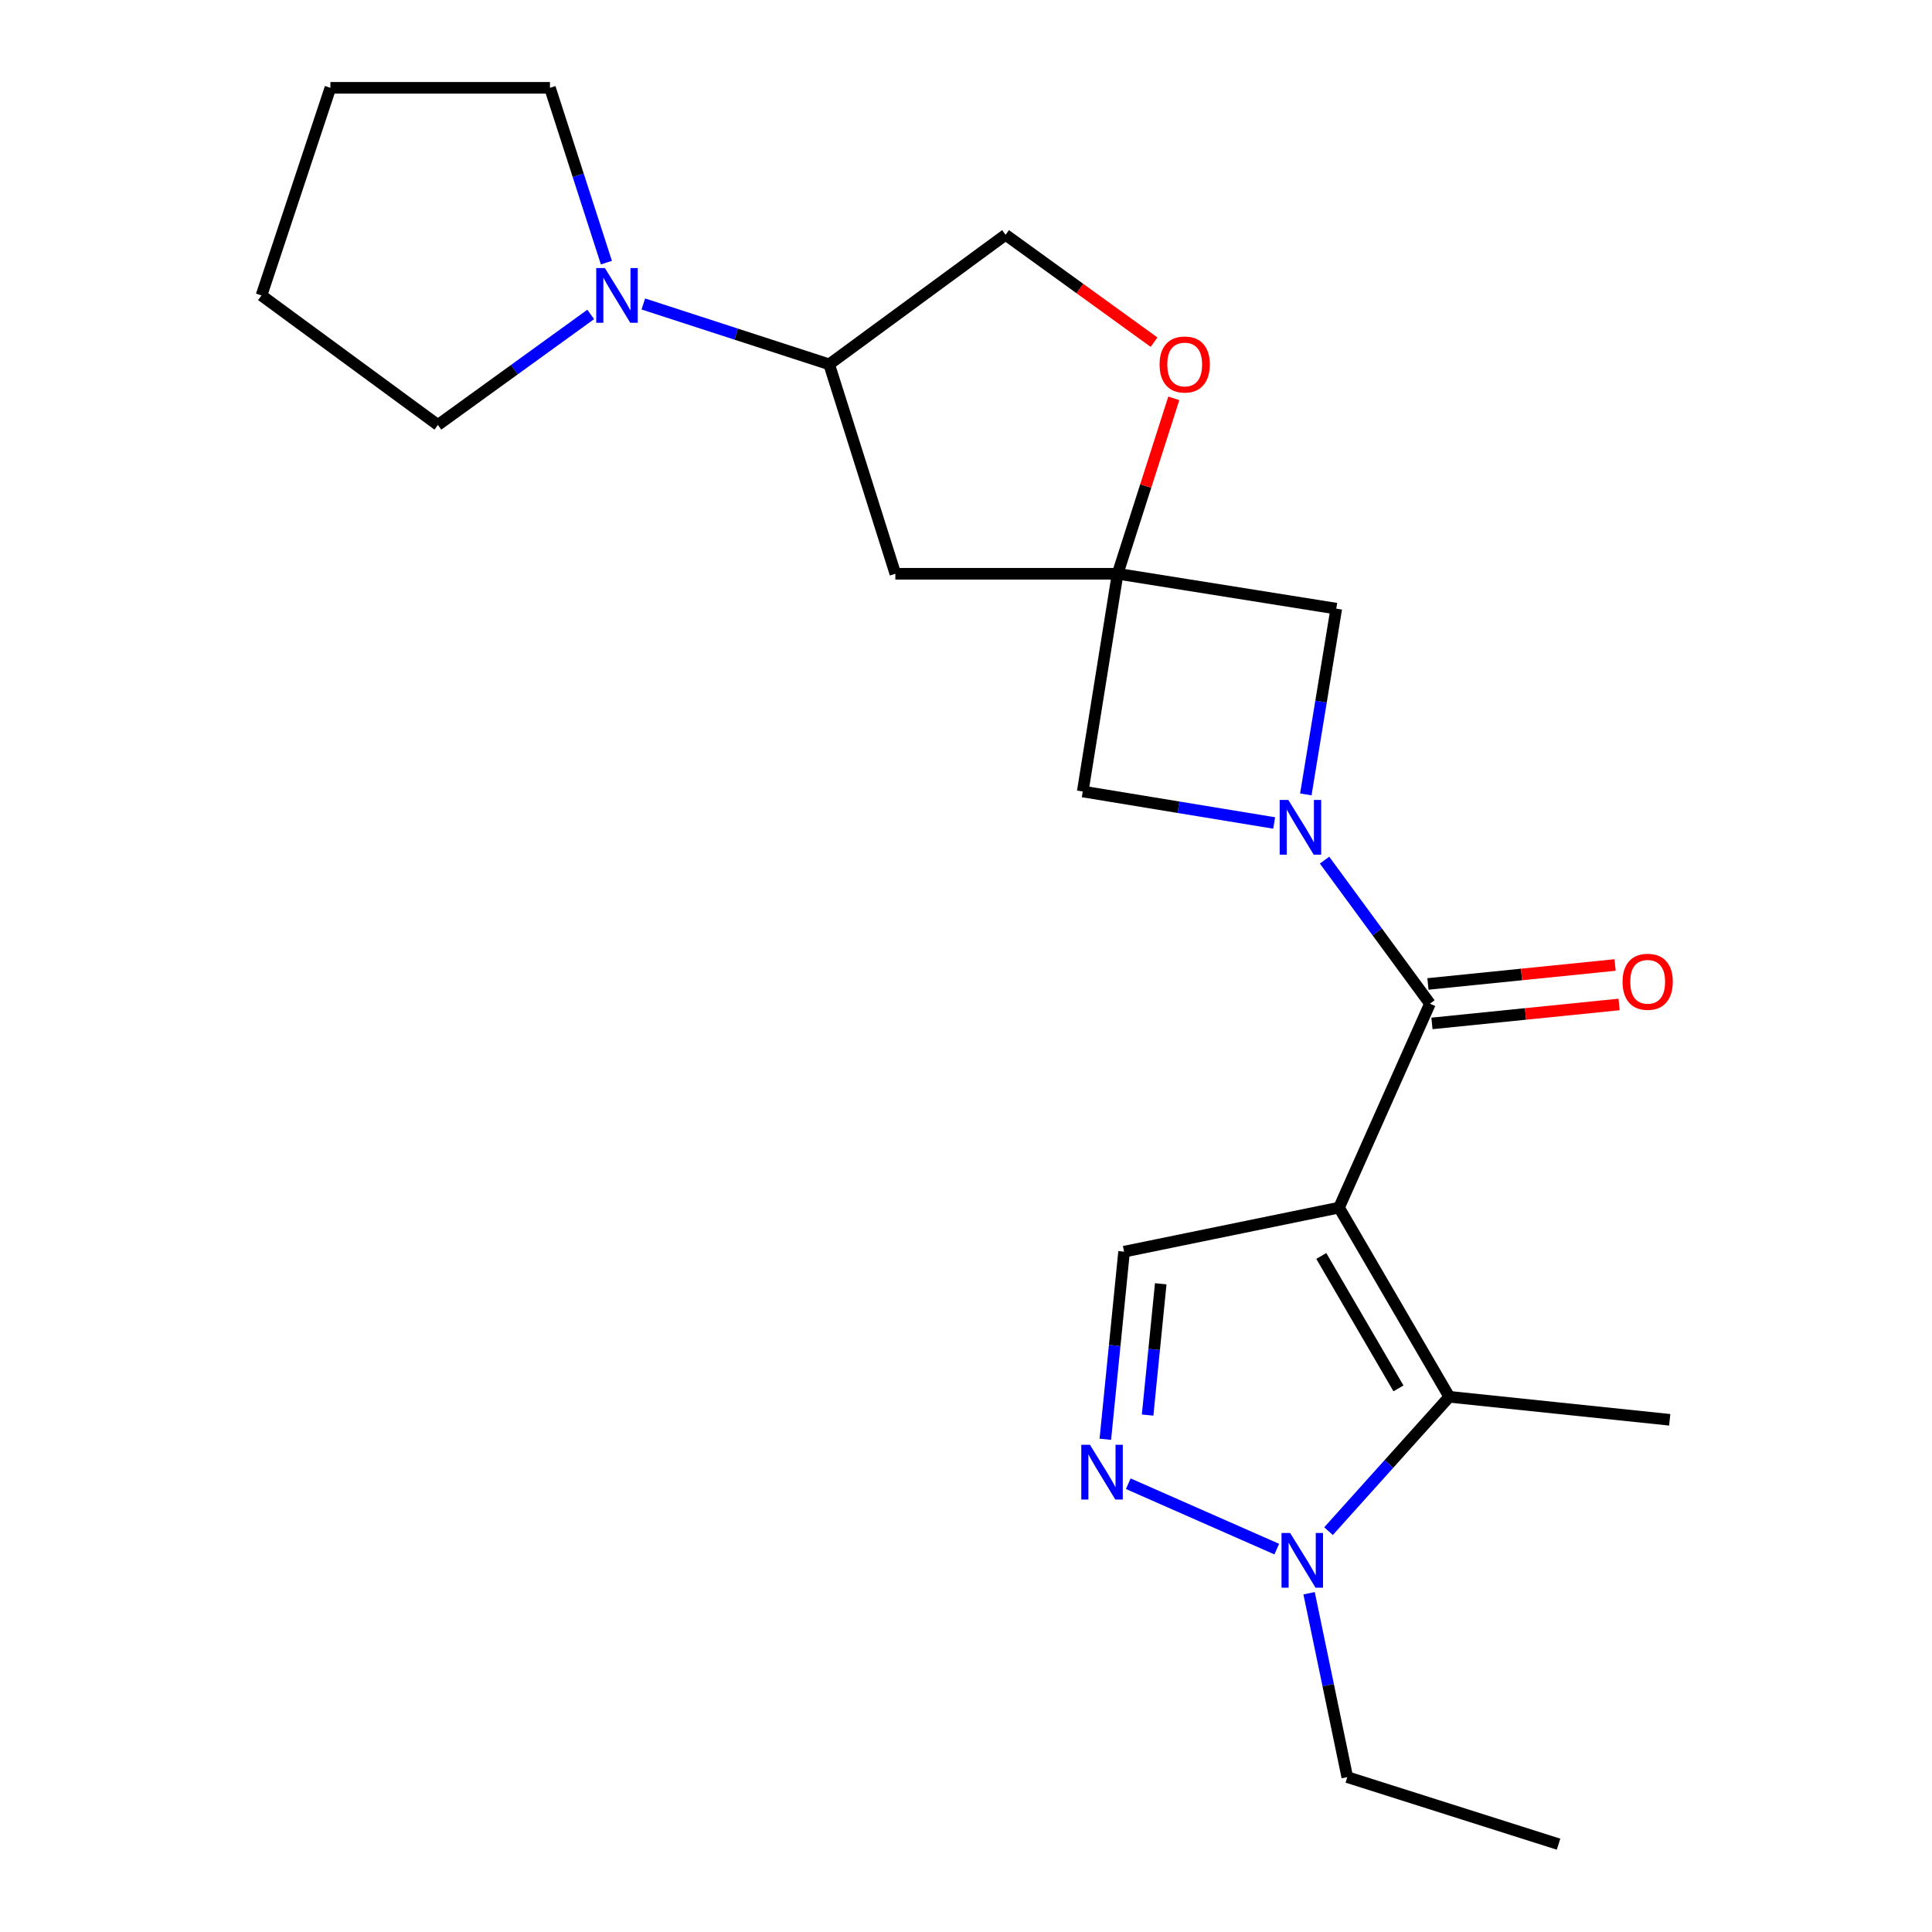 <?xml version='1.0' encoding='iso-8859-1'?>
<svg version='1.1' baseProfile='full'
              xmlns='http://www.w3.org/2000/svg'
                      xmlns:rdkit='http://www.rdkit.org/xml'
                      xmlns:xlink='http://www.w3.org/1999/xlink'
                  xml:space='preserve'
width='1000px' height='1000px' viewBox='0 0 1000 1000'>
<!-- END OF HEADER -->
<rect style='opacity:1.0;fill:#FFFFFF;stroke:none' width='1000' height='1000' x='0' y='0'> </rect>
<path class='bond-0' d='M 693.076,625.057 L 740.138,519.504' style='fill:none;fill-rule:evenodd;stroke:#000000;stroke-width:6px;stroke-linecap:butt;stroke-linejoin:miter;stroke-opacity:1' />
<path class='bond-2' d='M 693.076,625.057 L 750.141,722.978' style='fill:none;fill-rule:evenodd;stroke:#000000;stroke-width:6px;stroke-linecap:butt;stroke-linejoin:miter;stroke-opacity:1' />
<path class='bond-2' d='M 683.897,650.082 L 723.843,718.627' style='fill:none;fill-rule:evenodd;stroke:#000000;stroke-width:6px;stroke-linecap:butt;stroke-linejoin:miter;stroke-opacity:1' />
<path class='bond-6' d='M 693.076,625.057 L 581.821,647.869' style='fill:none;fill-rule:evenodd;stroke:#000000;stroke-width:6px;stroke-linecap:butt;stroke-linejoin:miter;stroke-opacity:1' />
<path class='bond-1' d='M 740.138,519.504 L 712.859,482.353' style='fill:none;fill-rule:evenodd;stroke:#000000;stroke-width:6px;stroke-linecap:butt;stroke-linejoin:miter;stroke-opacity:1' />
<path class='bond-1' d='M 712.859,482.353 L 685.581,445.201' style='fill:none;fill-rule:evenodd;stroke:#0000FF;stroke-width:6px;stroke-linecap:butt;stroke-linejoin:miter;stroke-opacity:1' />
<path class='bond-13' d='M 741.173,529.718 L 789.603,524.811' style='fill:none;fill-rule:evenodd;stroke:#000000;stroke-width:6px;stroke-linecap:butt;stroke-linejoin:miter;stroke-opacity:1' />
<path class='bond-13' d='M 789.603,524.811 L 838.034,519.904' style='fill:none;fill-rule:evenodd;stroke:#FF0000;stroke-width:6px;stroke-linecap:butt;stroke-linejoin:miter;stroke-opacity:1' />
<path class='bond-13' d='M 739.103,509.291 L 787.534,504.384' style='fill:none;fill-rule:evenodd;stroke:#000000;stroke-width:6px;stroke-linecap:butt;stroke-linejoin:miter;stroke-opacity:1' />
<path class='bond-13' d='M 787.534,504.384 L 835.964,499.478' style='fill:none;fill-rule:evenodd;stroke:#FF0000;stroke-width:6px;stroke-linecap:butt;stroke-linejoin:miter;stroke-opacity:1' />
<path class='bond-7' d='M 675.895,411.183 L 683.773,363.111' style='fill:none;fill-rule:evenodd;stroke:#0000FF;stroke-width:6px;stroke-linecap:butt;stroke-linejoin:miter;stroke-opacity:1' />
<path class='bond-7' d='M 683.773,363.111 L 691.651,315.038' style='fill:none;fill-rule:evenodd;stroke:#000000;stroke-width:6px;stroke-linecap:butt;stroke-linejoin:miter;stroke-opacity:1' />
<path class='bond-8' d='M 659.509,425.974 L 609.966,417.824' style='fill:none;fill-rule:evenodd;stroke:#0000FF;stroke-width:6px;stroke-linecap:butt;stroke-linejoin:miter;stroke-opacity:1' />
<path class='bond-8' d='M 609.966,417.824 L 560.423,409.675' style='fill:none;fill-rule:evenodd;stroke:#000000;stroke-width:6px;stroke-linecap:butt;stroke-linejoin:miter;stroke-opacity:1' />
<path class='bond-5' d='M 750.141,722.978 L 718.889,757.749' style='fill:none;fill-rule:evenodd;stroke:#000000;stroke-width:6px;stroke-linecap:butt;stroke-linejoin:miter;stroke-opacity:1' />
<path class='bond-5' d='M 718.889,757.749 L 687.637,792.519' style='fill:none;fill-rule:evenodd;stroke:#0000FF;stroke-width:6px;stroke-linecap:butt;stroke-linejoin:miter;stroke-opacity:1' />
<path class='bond-15' d='M 750.141,722.978 L 864.248,734.886' style='fill:none;fill-rule:evenodd;stroke:#000000;stroke-width:6px;stroke-linecap:butt;stroke-linejoin:miter;stroke-opacity:1' />
<path class='bond-3' d='M 572.117,744.96 L 576.969,696.415' style='fill:none;fill-rule:evenodd;stroke:#0000FF;stroke-width:6px;stroke-linecap:butt;stroke-linejoin:miter;stroke-opacity:1' />
<path class='bond-3' d='M 576.969,696.415 L 581.821,647.869' style='fill:none;fill-rule:evenodd;stroke:#000000;stroke-width:6px;stroke-linecap:butt;stroke-linejoin:miter;stroke-opacity:1' />
<path class='bond-3' d='M 594.002,732.438 L 597.398,698.456' style='fill:none;fill-rule:evenodd;stroke:#0000FF;stroke-width:6px;stroke-linecap:butt;stroke-linejoin:miter;stroke-opacity:1' />
<path class='bond-3' d='M 597.398,698.456 L 600.795,664.475' style='fill:none;fill-rule:evenodd;stroke:#000000;stroke-width:6px;stroke-linecap:butt;stroke-linejoin:miter;stroke-opacity:1' />
<path class='bond-22' d='M 583.986,767.965 L 660.851,801.82' style='fill:none;fill-rule:evenodd;stroke:#0000FF;stroke-width:6px;stroke-linecap:butt;stroke-linejoin:miter;stroke-opacity:1' />
<path class='bond-4' d='M 578.479,296.982 L 560.423,409.675' style='fill:none;fill-rule:evenodd;stroke:#000000;stroke-width:6px;stroke-linecap:butt;stroke-linejoin:miter;stroke-opacity:1' />
<path class='bond-10' d='M 578.479,296.982 L 593.02,251.583' style='fill:none;fill-rule:evenodd;stroke:#000000;stroke-width:6px;stroke-linecap:butt;stroke-linejoin:miter;stroke-opacity:1' />
<path class='bond-10' d='M 593.02,251.583 L 607.56,206.184' style='fill:none;fill-rule:evenodd;stroke:#FF0000;stroke-width:6px;stroke-linecap:butt;stroke-linejoin:miter;stroke-opacity:1' />
<path class='bond-11' d='M 578.479,296.982 L 463.437,296.982' style='fill:none;fill-rule:evenodd;stroke:#000000;stroke-width:6px;stroke-linecap:butt;stroke-linejoin:miter;stroke-opacity:1' />
<path class='bond-23' d='M 578.479,296.982 L 691.651,315.038' style='fill:none;fill-rule:evenodd;stroke:#000000;stroke-width:6px;stroke-linecap:butt;stroke-linejoin:miter;stroke-opacity:1' />
<path class='bond-16' d='M 677.587,824.659 L 687.47,872.248' style='fill:none;fill-rule:evenodd;stroke:#0000FF;stroke-width:6px;stroke-linecap:butt;stroke-linejoin:miter;stroke-opacity:1' />
<path class='bond-16' d='M 687.47,872.248 L 697.354,919.837' style='fill:none;fill-rule:evenodd;stroke:#000000;stroke-width:6px;stroke-linecap:butt;stroke-linejoin:miter;stroke-opacity:1' />
<path class='bond-9' d='M 332.982,157.337 L 381.083,172.958' style='fill:none;fill-rule:evenodd;stroke:#0000FF;stroke-width:6px;stroke-linecap:butt;stroke-linejoin:miter;stroke-opacity:1' />
<path class='bond-9' d='M 381.083,172.958 L 429.184,188.579' style='fill:none;fill-rule:evenodd;stroke:#000000;stroke-width:6px;stroke-linecap:butt;stroke-linejoin:miter;stroke-opacity:1' />
<path class='bond-17' d='M 313.871,135.929 L 299.264,90.692' style='fill:none;fill-rule:evenodd;stroke:#0000FF;stroke-width:6px;stroke-linecap:butt;stroke-linejoin:miter;stroke-opacity:1' />
<path class='bond-17' d='M 299.264,90.692 L 284.657,45.455' style='fill:none;fill-rule:evenodd;stroke:#000000;stroke-width:6px;stroke-linecap:butt;stroke-linejoin:miter;stroke-opacity:1' />
<path class='bond-18' d='M 305.755,162.748 L 266.206,191.352' style='fill:none;fill-rule:evenodd;stroke:#0000FF;stroke-width:6px;stroke-linecap:butt;stroke-linejoin:miter;stroke-opacity:1' />
<path class='bond-18' d='M 266.206,191.352 L 226.657,219.957' style='fill:none;fill-rule:evenodd;stroke:#000000;stroke-width:6px;stroke-linecap:butt;stroke-linejoin:miter;stroke-opacity:1' />
<path class='bond-14' d='M 597.339,177.11 L 558.909,149.322' style='fill:none;fill-rule:evenodd;stroke:#FF0000;stroke-width:6px;stroke-linecap:butt;stroke-linejoin:miter;stroke-opacity:1' />
<path class='bond-14' d='M 558.909,149.322 L 520.479,121.533' style='fill:none;fill-rule:evenodd;stroke:#000000;stroke-width:6px;stroke-linecap:butt;stroke-linejoin:miter;stroke-opacity:1' />
<path class='bond-12' d='M 463.437,296.982 L 429.184,188.579' style='fill:none;fill-rule:evenodd;stroke:#000000;stroke-width:6px;stroke-linecap:butt;stroke-linejoin:miter;stroke-opacity:1' />
<path class='bond-24' d='M 429.184,188.579 L 520.479,121.533' style='fill:none;fill-rule:evenodd;stroke:#000000;stroke-width:6px;stroke-linecap:butt;stroke-linejoin:miter;stroke-opacity:1' />
<path class='bond-19' d='M 697.354,919.837 L 806.704,954.545' style='fill:none;fill-rule:evenodd;stroke:#000000;stroke-width:6px;stroke-linecap:butt;stroke-linejoin:miter;stroke-opacity:1' />
<path class='bond-20' d='M 284.657,45.455 L 171.018,45.455' style='fill:none;fill-rule:evenodd;stroke:#000000;stroke-width:6px;stroke-linecap:butt;stroke-linejoin:miter;stroke-opacity:1' />
<path class='bond-21' d='M 226.657,219.957 L 135.351,152.912' style='fill:none;fill-rule:evenodd;stroke:#000000;stroke-width:6px;stroke-linecap:butt;stroke-linejoin:miter;stroke-opacity:1' />
<path class='bond-25' d='M 171.018,45.455 L 135.351,152.912' style='fill:none;fill-rule:evenodd;stroke:#000000;stroke-width:6px;stroke-linecap:butt;stroke-linejoin:miter;stroke-opacity:1' />
<path  class='atom-2' d='M 666.844 414.05
L 676.124 429.05
Q 677.044 430.53, 678.524 433.21
Q 680.004 435.89, 680.084 436.05
L 680.084 414.05
L 683.844 414.05
L 683.844 442.37
L 679.964 442.37
L 670.004 425.97
Q 668.844 424.05, 667.604 421.85
Q 666.404 419.65, 666.044 418.97
L 666.044 442.37
L 662.364 442.37
L 662.364 414.05
L 666.844 414.05
' fill='#0000FF'/>
<path  class='atom-4' d='M 564.155 747.827
L 573.435 762.827
Q 574.355 764.307, 575.835 766.987
Q 577.315 769.667, 577.395 769.827
L 577.395 747.827
L 581.155 747.827
L 581.155 776.147
L 577.275 776.147
L 567.315 759.747
Q 566.155 757.827, 564.915 755.627
Q 563.715 753.427, 563.355 752.747
L 563.355 776.147
L 559.675 776.147
L 559.675 747.827
L 564.155 747.827
' fill='#0000FF'/>
<path  class='atom-6' d='M 667.791 793.475
L 677.071 808.475
Q 677.991 809.955, 679.471 812.635
Q 680.951 815.315, 681.031 815.475
L 681.031 793.475
L 684.791 793.475
L 684.791 821.795
L 680.911 821.795
L 670.951 805.395
Q 669.791 803.475, 668.551 801.275
Q 667.351 799.075, 666.991 798.395
L 666.991 821.795
L 663.311 821.795
L 663.311 793.475
L 667.791 793.475
' fill='#0000FF'/>
<path  class='atom-10' d='M 313.095 138.752
L 322.375 153.752
Q 323.295 155.232, 324.775 157.912
Q 326.255 160.592, 326.335 160.752
L 326.335 138.752
L 330.095 138.752
L 330.095 167.072
L 326.215 167.072
L 316.255 150.672
Q 315.095 148.752, 313.855 146.552
Q 312.655 144.352, 312.295 143.672
L 312.295 167.072
L 308.615 167.072
L 308.615 138.752
L 313.095 138.752
' fill='#0000FF'/>
<path  class='atom-11' d='M 600.199 188.659
Q 600.199 181.859, 603.559 178.059
Q 606.919 174.259, 613.199 174.259
Q 619.479 174.259, 622.839 178.059
Q 626.199 181.859, 626.199 188.659
Q 626.199 195.539, 622.799 199.459
Q 619.399 203.339, 613.199 203.339
Q 606.959 203.339, 603.559 199.459
Q 600.199 195.579, 600.199 188.659
M 613.199 200.139
Q 617.519 200.139, 619.839 197.259
Q 622.199 194.339, 622.199 188.659
Q 622.199 183.099, 619.839 180.299
Q 617.519 177.459, 613.199 177.459
Q 608.879 177.459, 606.519 180.259
Q 604.199 183.059, 604.199 188.659
Q 604.199 194.379, 606.519 197.259
Q 608.879 200.139, 613.199 200.139
' fill='#FF0000'/>
<path  class='atom-14' d='M 839.831 508.167
Q 839.831 501.367, 843.191 497.567
Q 846.551 493.767, 852.831 493.767
Q 859.111 493.767, 862.471 497.567
Q 865.831 501.367, 865.831 508.167
Q 865.831 515.047, 862.431 518.967
Q 859.031 522.847, 852.831 522.847
Q 846.591 522.847, 843.191 518.967
Q 839.831 515.087, 839.831 508.167
M 852.831 519.647
Q 857.151 519.647, 859.471 516.767
Q 861.831 513.847, 861.831 508.167
Q 861.831 502.607, 859.471 499.807
Q 857.151 496.967, 852.831 496.967
Q 848.511 496.967, 846.151 499.767
Q 843.831 502.567, 843.831 508.167
Q 843.831 513.887, 846.151 516.767
Q 848.511 519.647, 852.831 519.647
' fill='#FF0000'/>
</svg>
